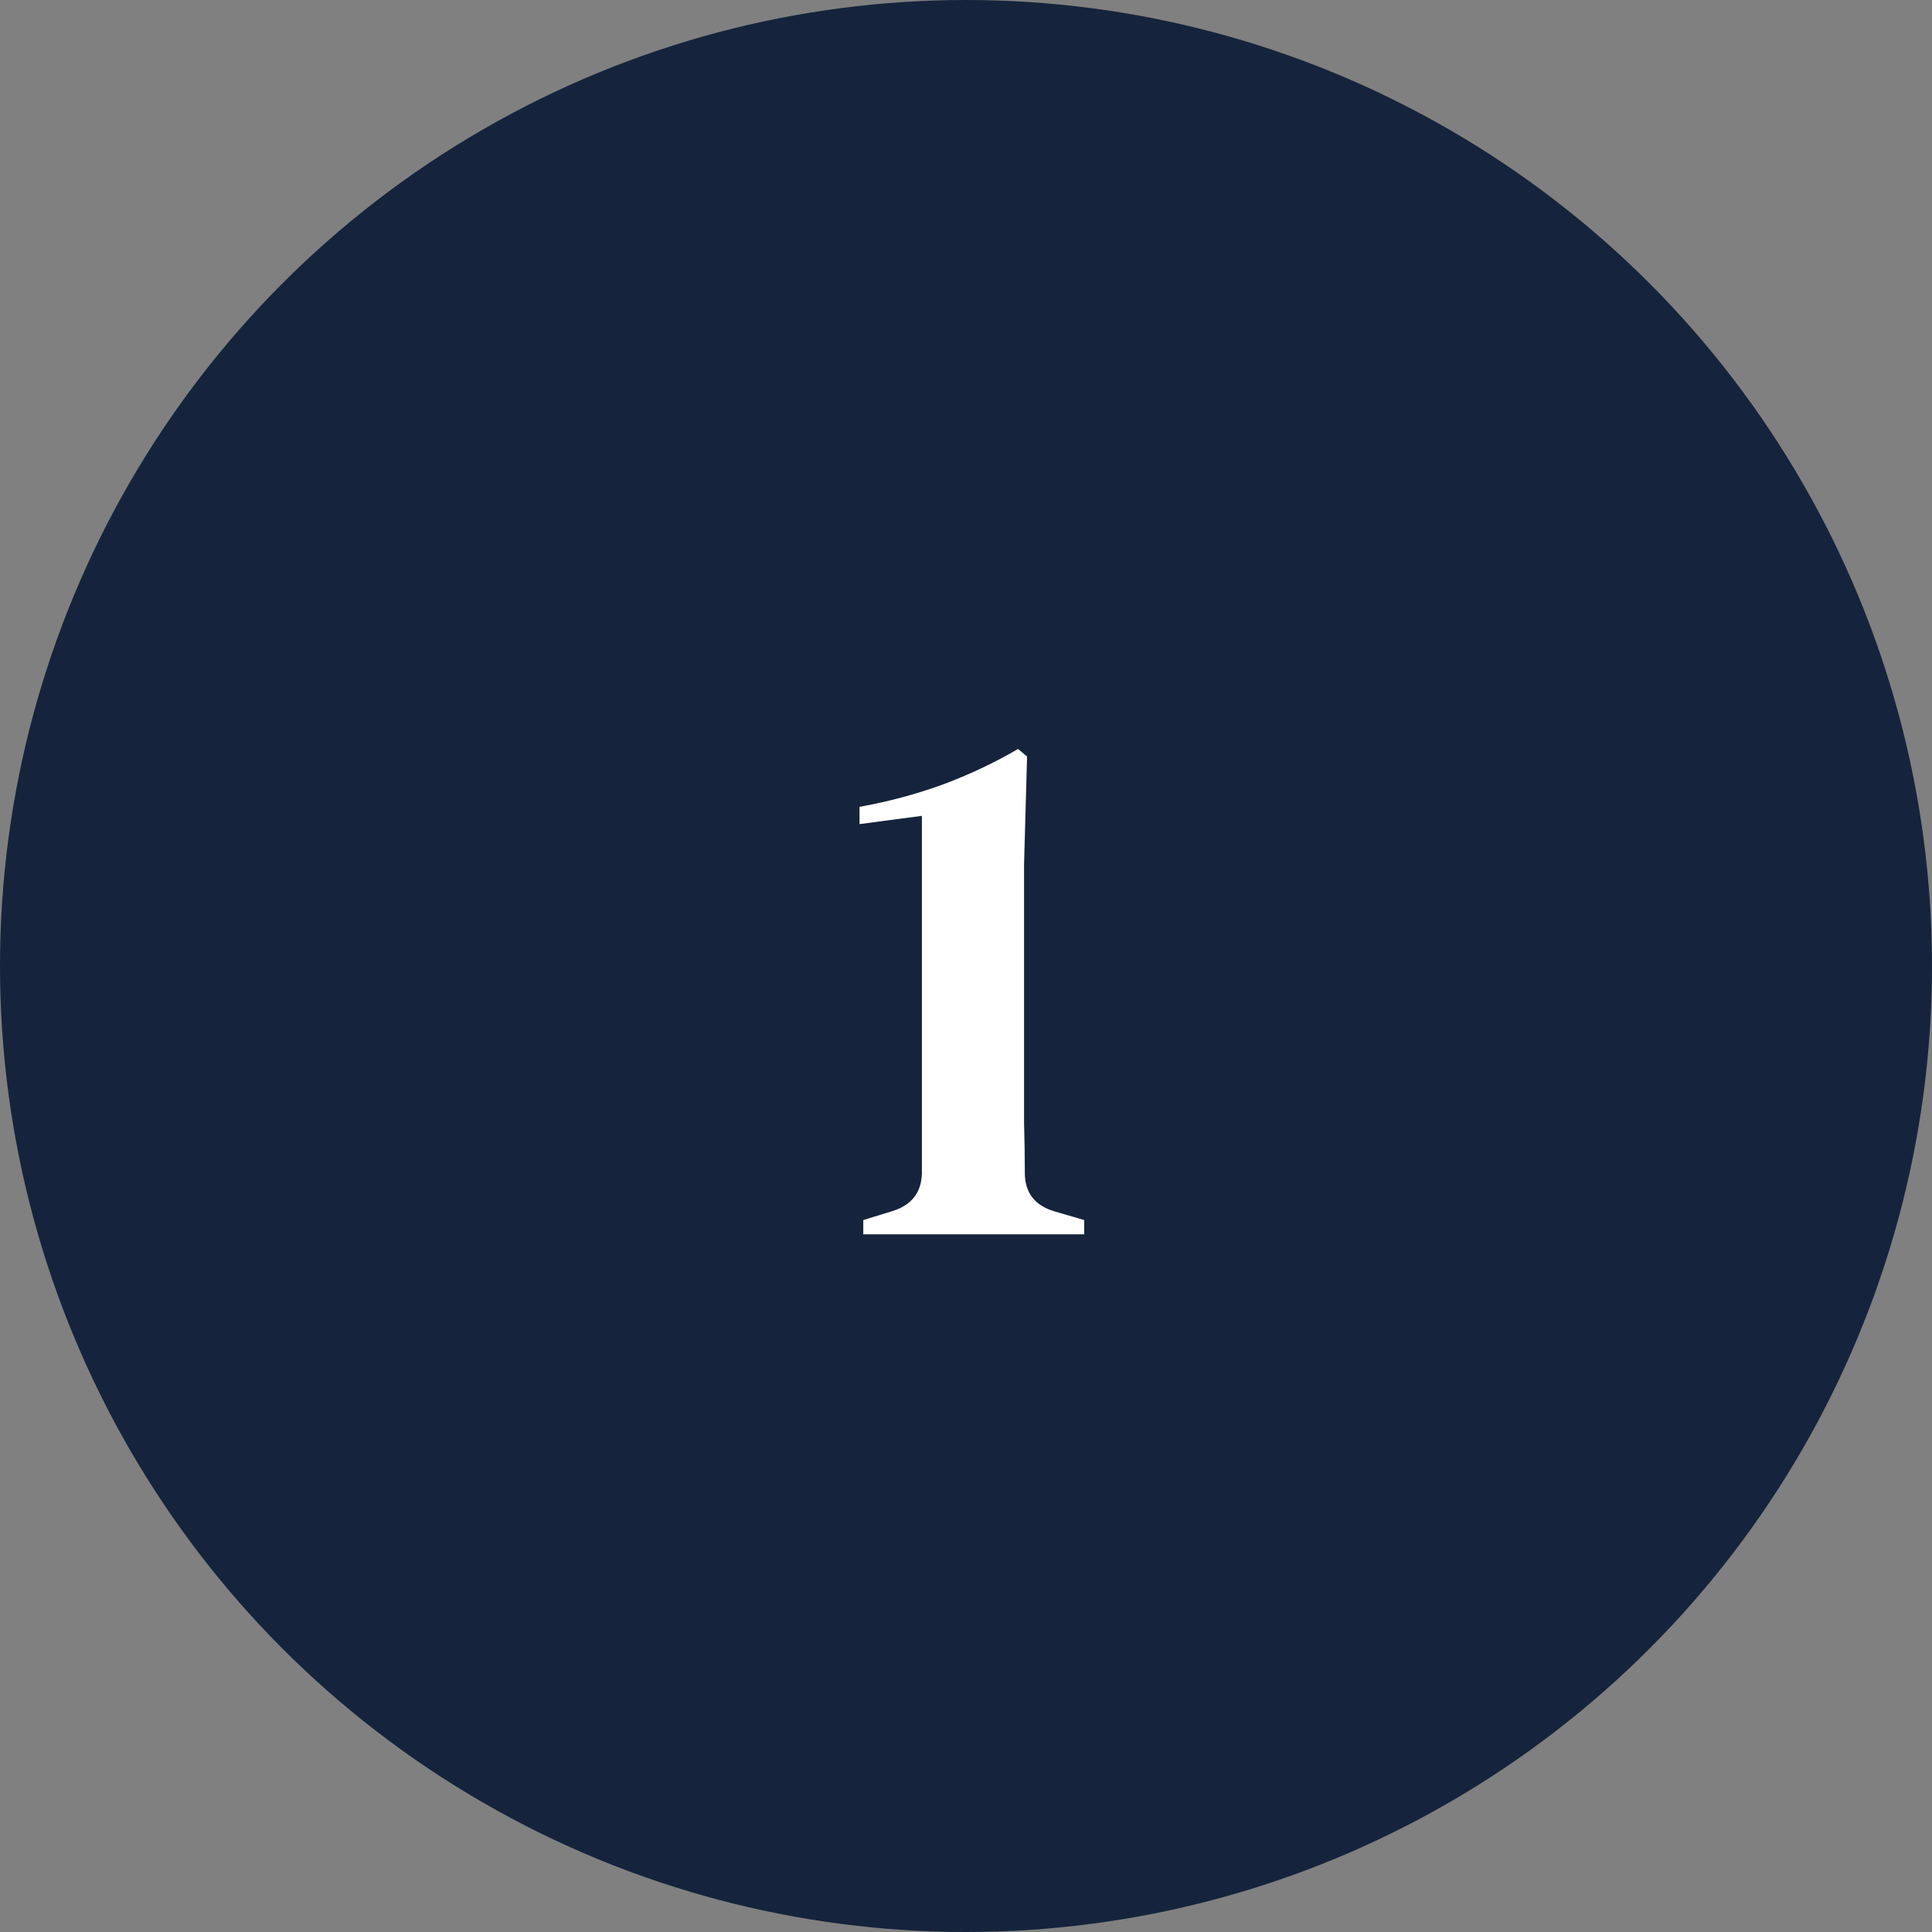 <svg width="180" height="180" viewBox="0 0 180 180" fill="none" xmlns="http://www.w3.org/2000/svg">
<rect x="0" y="0" width="180" height="180" fill="#808080" stroke="none"/>
<g clip-path="url(#clip0_1437_5)">
<circle cx="90" cy="90" r="90" fill="#15243C"/>
<path d="M80.43 115V113.67L83.16 112.83C84.934 112.27 85.844 111.103 85.89 109.33V76.01L80.08 76.78V75.17C82.694 74.703 85.237 74.027 87.71 73.14C90.23 72.207 92.61 71.087 94.85 69.78L95.69 70.48L95.41 80.49V100.37C95.41 101.583 95.41 103.007 95.41 104.64C95.457 106.227 95.48 107.767 95.48 109.26C95.48 111.08 96.367 112.27 98.14 112.83L101.01 113.67V115H80.43Z" fill="white"/>
</g>
<defs>
<clipPath id="clip0_1437_5">
<rect width="180" height="180" fill="white"/>
</clipPath>
</defs>
</svg>
